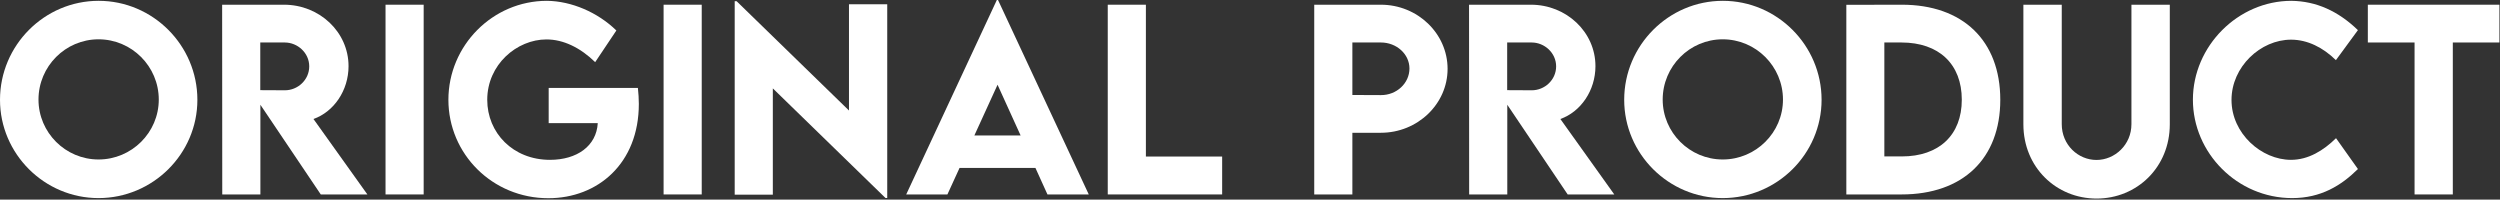 <svg xmlns="http://www.w3.org/2000/svg" width="714" height="57" viewBox="0 0 714 57">
  <rect x="0" y="0" width="714" height="57" fill="#333333" stroke="none"/>
  <g id="IndexProduct__lbl__original-product" fill="none" fill-rule="evenodd" stroke="none" stroke-width="1">
    <g id="Group-20" fill="#FFF">
      <path id="Fill-1" d="M45.347,28.439 C45.347,18.959 37.616,11.227 28.136,11.227 C18.69,11.227 10.993,18.959 10.993,28.439 C10.993,37.85 18.69,45.548 28.136,45.548 C37.616,45.548 45.347,37.85 45.347,28.439 M-0,28.506 C-0,12.941 12.673,0.235 28.17,0.235 C43.666,0.235 56.373,12.941 56.373,28.506 C56.373,43.934 43.666,56.575 28.136,56.575 C12.673,56.575 -0,43.934 -0,28.506"/>
      <path id="Fill-4" d="M74.334,25.749 L81.326,25.783 C85.023,25.816 88.317,22.825 88.317,18.959 C88.317,15.093 84.99,12.135 81.326,12.135 L74.334,12.135 L74.334,25.749 Z M91.612,55.532 L74.368,29.918 L74.368,55.532 L63.477,55.532 L63.443,1.345 L81.124,1.345 C91.243,1.345 99.544,9.144 99.544,18.892 C99.544,25.85 95.344,31.935 89.528,33.985 L104.924,55.532 L91.612,55.532 Z"/>
      <polygon id="Fill-6" points="110.108 55.533 120.999 55.533 120.999 1.345 110.108 1.345"/>
      <path id="Fill-8" d="M182.452,29.683 C182.452,46.692 170.721,56.609 156.602,56.609 C140.635,56.609 128.063,43.969 128.063,28.506 C128.063,13.009 140.702,0.236 156.199,0.236 C163.224,0.303 170.721,3.53 176.032,8.706 L169.981,17.749 C165.745,13.615 160.905,11.261 156.064,11.261 C147.66,11.261 139.156,18.388 139.156,28.506 C139.156,37.918 146.484,45.65 157.073,45.65 C164.804,45.65 170.35,41.683 170.721,35.162 L156.703,35.162 L156.703,25.111 L182.183,25.111 C182.351,26.691 182.452,28.204 182.452,29.683"/>
      <polygon id="Fill-9" points="189.521 55.533 200.412 55.533 200.412 1.345 189.521 1.345"/>
      <polygon id="Fill-10" points="253.394 1.21 253.394 56.541 252.89 56.541 220.72 25.245 220.72 55.6 209.829 55.6 209.829 .336 210.367 .336 242.469 31.564 242.469 1.21"/>
      <path id="Fill-11" d="M291.489,38.691 L284.9,24.203 L278.278,38.691 L291.489,38.691 Z M295.724,47.968 L274.043,47.968 L270.58,55.532 L258.815,55.532 L284.698,0 L285.035,0 L310.952,55.532 L299.153,55.532 L295.724,47.968 Z"/>
      <polygon id="Fill-12" points="349.047 44.708 349.047 55.532 316.373 55.532 316.373 1.345 327.265 1.345 327.265 44.708"/>
      <path id="Fill-13" d="M402.54,19.564 C402.54,15.463 398.876,12.134 394.372,12.134 L386.237,12.134 L386.237,27.128 L394.372,27.162 C398.876,27.195 402.54,23.765 402.54,19.564 L402.54,19.564 Z M375.345,1.345 L394.372,1.345 C404.859,1.345 413.431,9.581 413.431,19.666 C413.431,29.715 404.859,37.919 394.372,37.919 L386.237,37.919 L386.237,55.532 L375.345,55.532 L375.345,1.345 Z"/>
      <path id="Fill-14" d="M430.449,25.749 L437.441,25.783 C441.138,25.816 444.432,22.825 444.432,18.959 C444.432,15.093 441.105,12.135 437.441,12.135 L430.449,12.135 L430.449,25.749 Z M447.727,55.532 L430.482,29.918 L430.482,55.532 L419.591,55.532 L419.557,1.345 L437.239,1.345 C447.357,1.345 455.66,9.144 455.66,18.892 C455.66,25.85 451.458,31.935 445.643,33.985 L461.038,55.532 L447.727,55.532 Z"/>
      <path id="Fill-15" d="M509.217,28.439 C509.217,18.959 501.486,11.227 492.006,11.227 C482.56,11.227 474.863,18.959 474.863,28.439 C474.863,37.85 482.56,45.548 492.006,45.548 C501.486,45.548 509.217,37.85 509.217,28.439 M463.87,28.506 C463.87,12.941 476.543,0.235 492.04,0.235 C507.536,0.235 520.243,12.941 520.243,28.506 C520.243,43.934 507.536,56.575 492.006,56.575 C476.543,56.575 463.87,43.934 463.87,28.506"/>
      <path id="Fill-16" d="M560.289,28.472 C560.289,18.321 553.768,12.135 543.044,12.135 L538.17,12.135 L538.17,44.675 L543.145,44.675 C553.801,44.675 560.289,38.557 560.289,28.472 M571.281,28.506 C571.281,45.314 560.591,55.533 543.078,55.533 L527.312,55.533 L527.312,1.378 L543.078,1.345 C560.591,1.312 571.281,11.598 571.281,28.506"/>
      <path id="Fill-17" d="M577.878,35.498 L577.878,1.345 L588.836,1.345 L588.836,35.464 C588.836,41.38 593.509,45.683 598.753,45.683 C603.997,45.683 608.737,41.347 608.737,35.464 L608.737,1.345 L619.695,1.345 L619.695,35.498 C619.695,47.768 610.317,56.709 598.787,56.709 C587.257,56.709 577.878,47.768 577.878,35.498"/>
      <path id="Fill-18" d="M626.293,28.472 C626.293,13.177 639.168,0.236 654.429,0.236 C661.488,0.336 667.741,3.126 673.421,8.606 L667.135,17.178 C663.438,13.547 659.001,11.328 654.328,11.328 C645.622,11.328 637.319,19.06 637.319,28.539 C637.319,38.187 645.924,45.65 654.294,45.65 C659.27,45.65 663.572,42.994 667.169,39.464 L673.421,48.272 C668.648,53.011 662.833,56.575 654.63,56.575 C639,56.575 626.293,43.701 626.293,28.472"/>
      <polygon id="Fill-19" points="713.835 12.135 700.523 12.135 700.523 55.532 689.599 55.532 689.599 12.135 676.254 12.135 676.254 1.345 713.835 1.345"/>
    </g>
  </g>
</svg>
